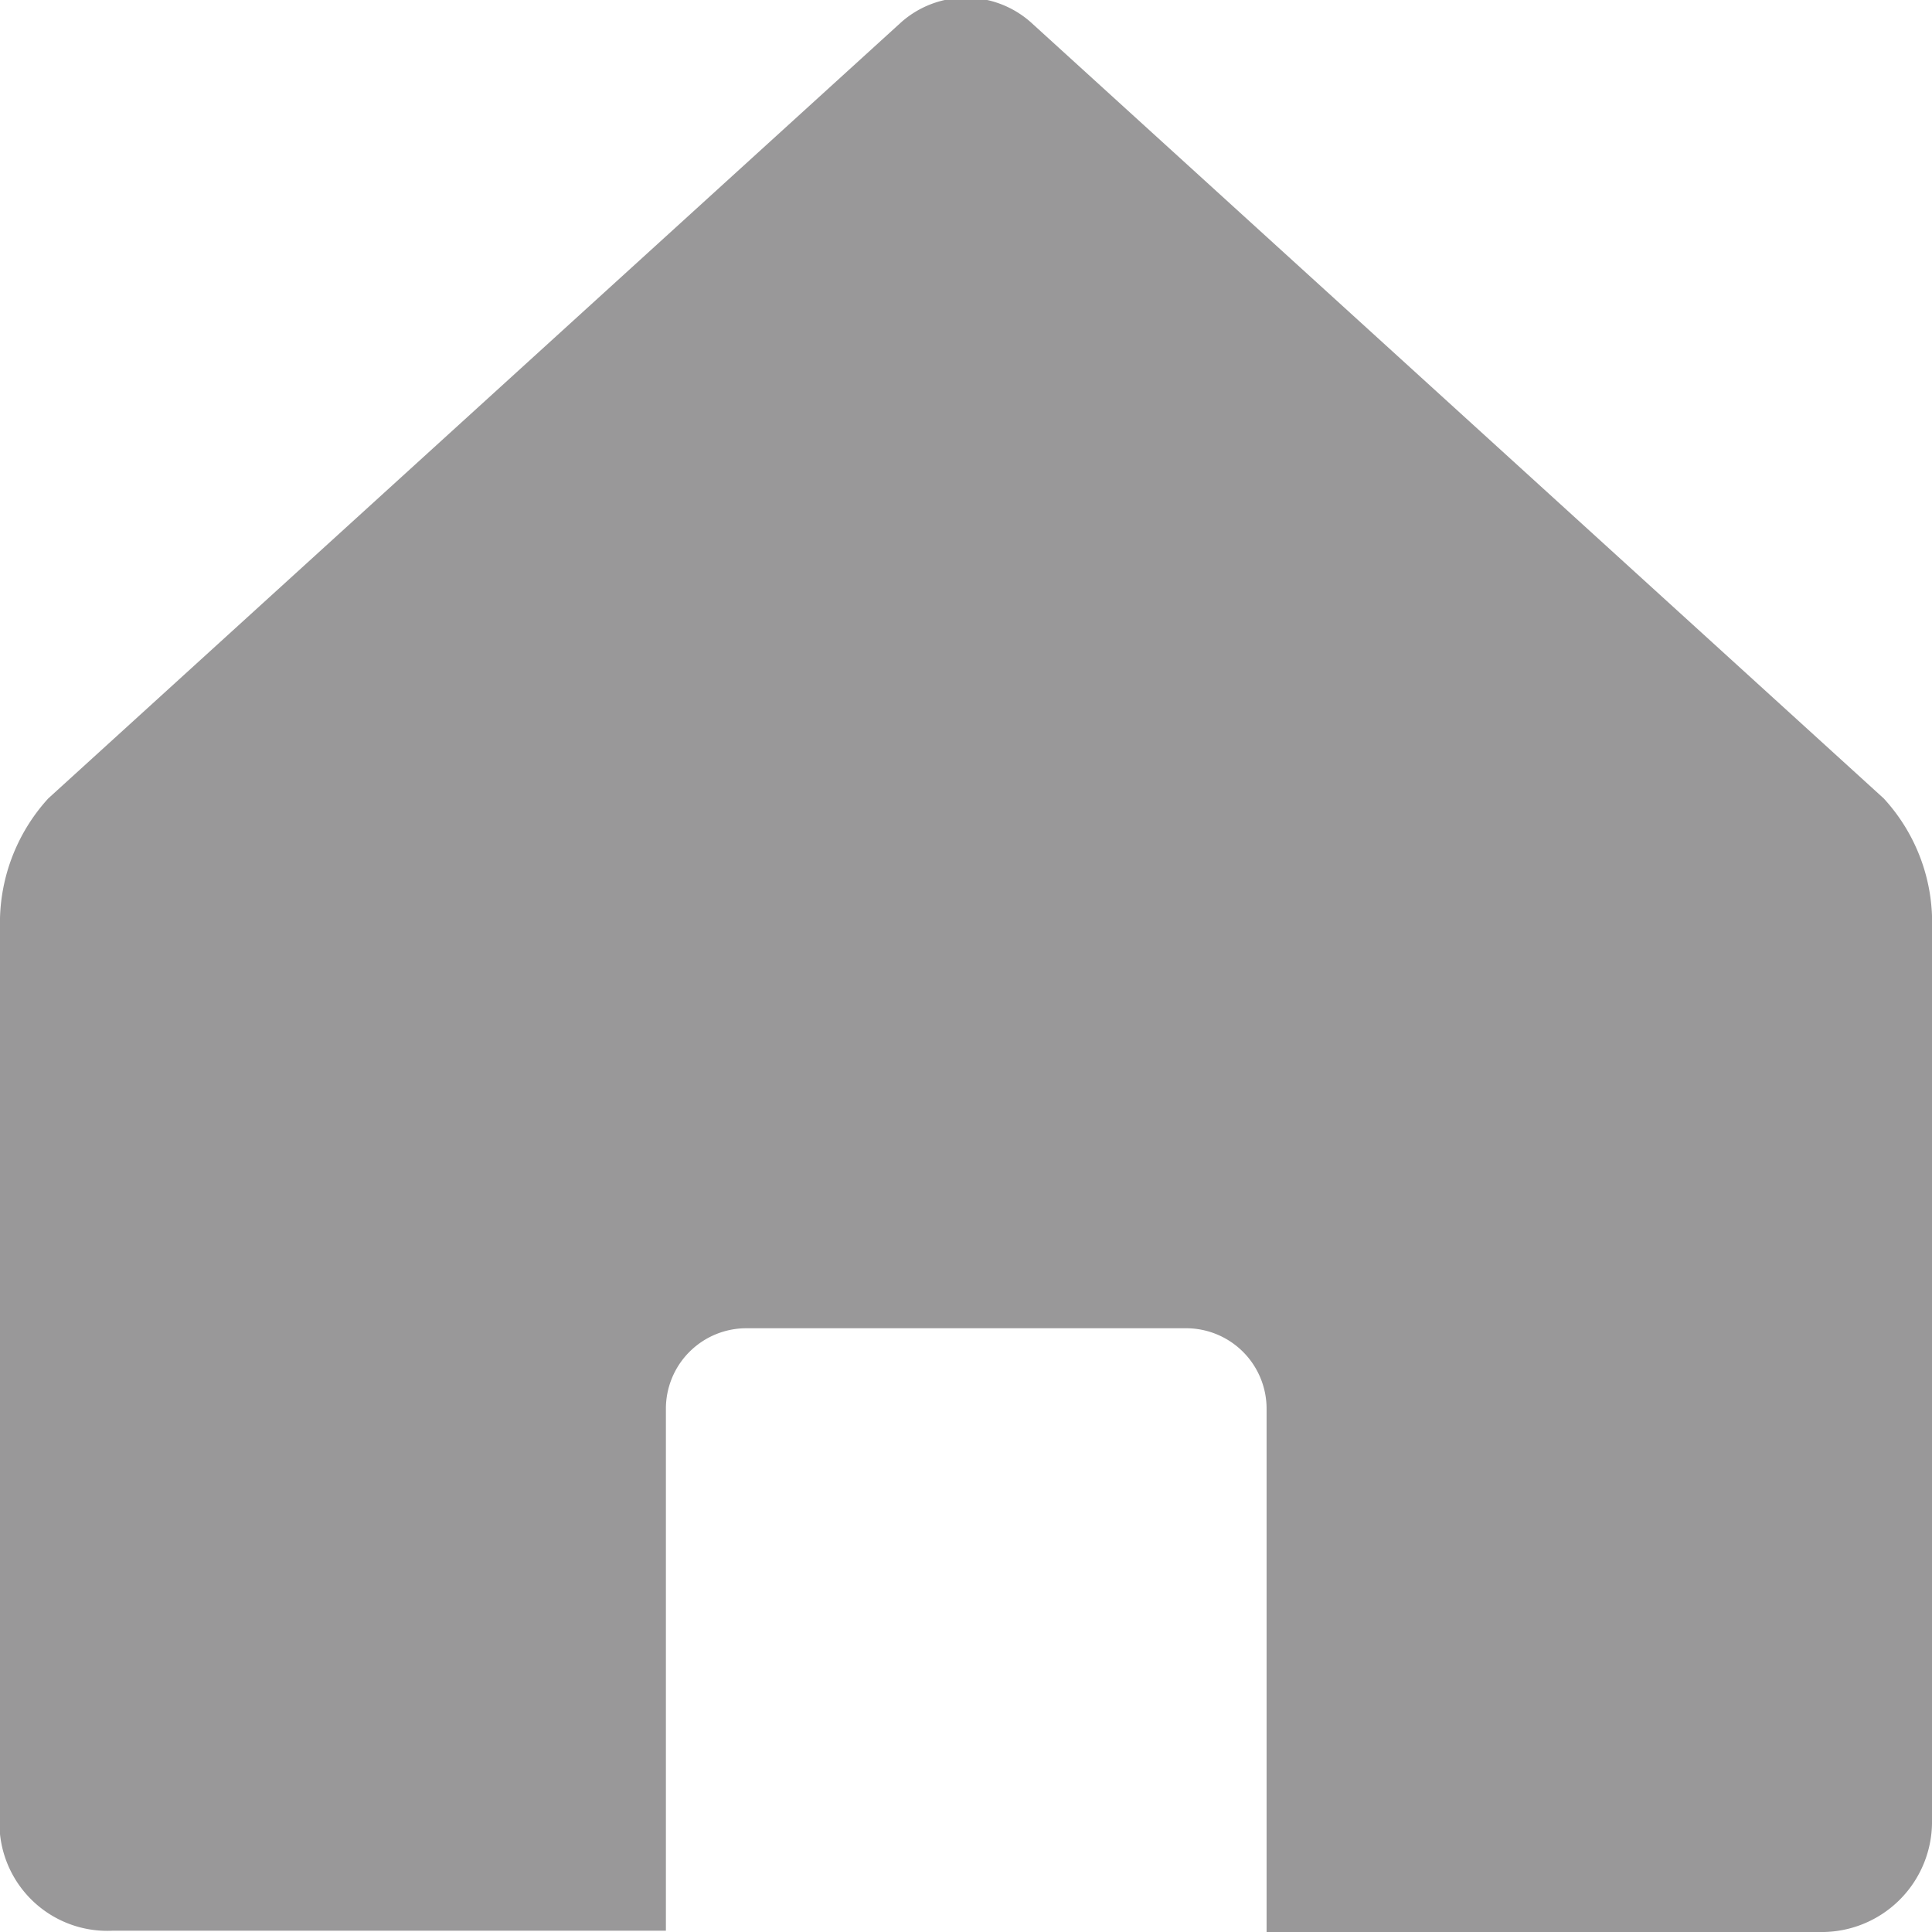 <svg xmlns="http://www.w3.org/2000/svg" width="12" height="12" viewBox="0 0 12 12">
<defs>
    <style>
      .cls-1 {
        fill: #999899;
        fill-rule: evenodd;
      }
    </style>
  </defs>
  <path id="主页图标" class="cls-1" d="M326.7,266.959l-5.3-4.823a0.607,0.607,0,0,0-.8,0l-5.3,4.823a1.148,1.148,0,0,0-.3.805v5.628a0.67,0.67,0,0,0,.7.6h3.436V270.75a0.5,0.5,0,0,1,.5-0.5h2.731a0.5,0.5,0,0,1,.5.5V274H326.3a0.685,0.685,0,0,0,.7-0.7v-5.528A1.137,1.137,0,0,0,326.7,266.959Zm0,0" transform="translate(-315 -262)"/>
</svg>
